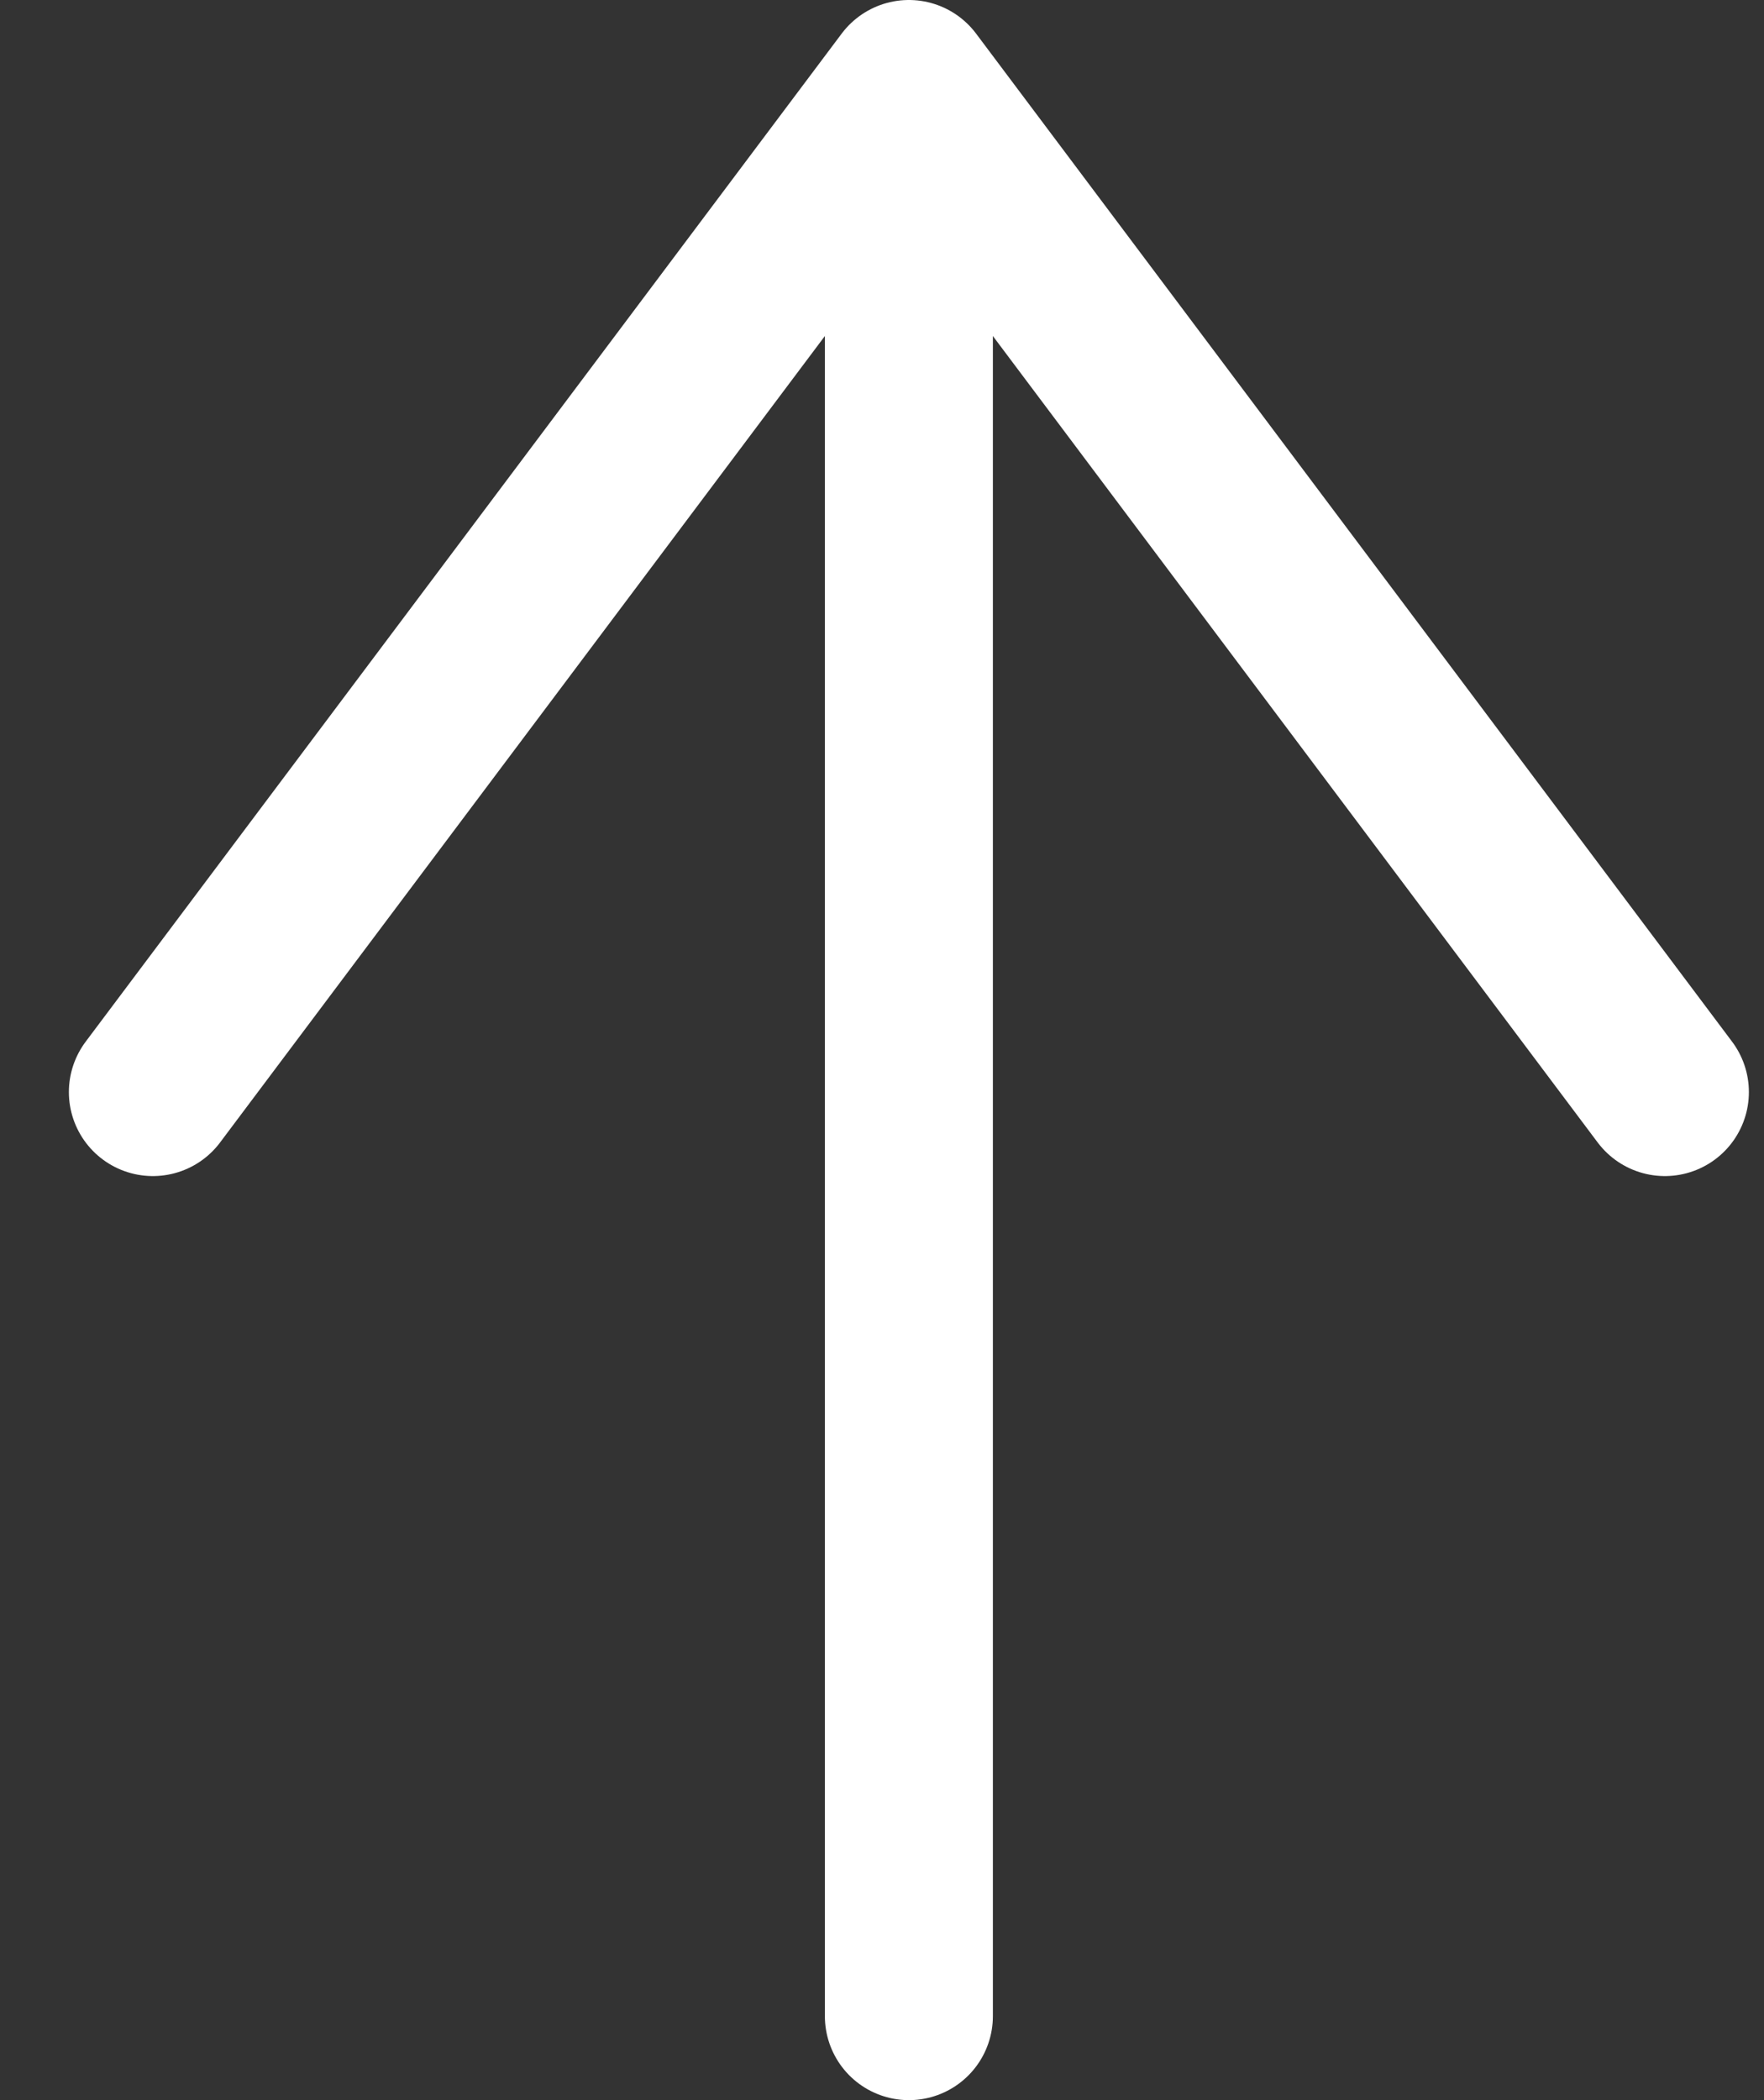 <svg width="21" height="25" viewBox="0 0 21 25" fill="none" xmlns="http://www.w3.org/2000/svg">
<rect x="0" y="0" width="21" height="25" fill="#333333" stroke="none"/>
<path d="M19.82 13L10.82 1L1.82 13" stroke="white" stroke-width="2" stroke-linecap="round" stroke-linejoin="round"/>
<path d="M10.82 2V24" stroke="white" stroke-width="2" stroke-linecap="round"/>
</svg>
